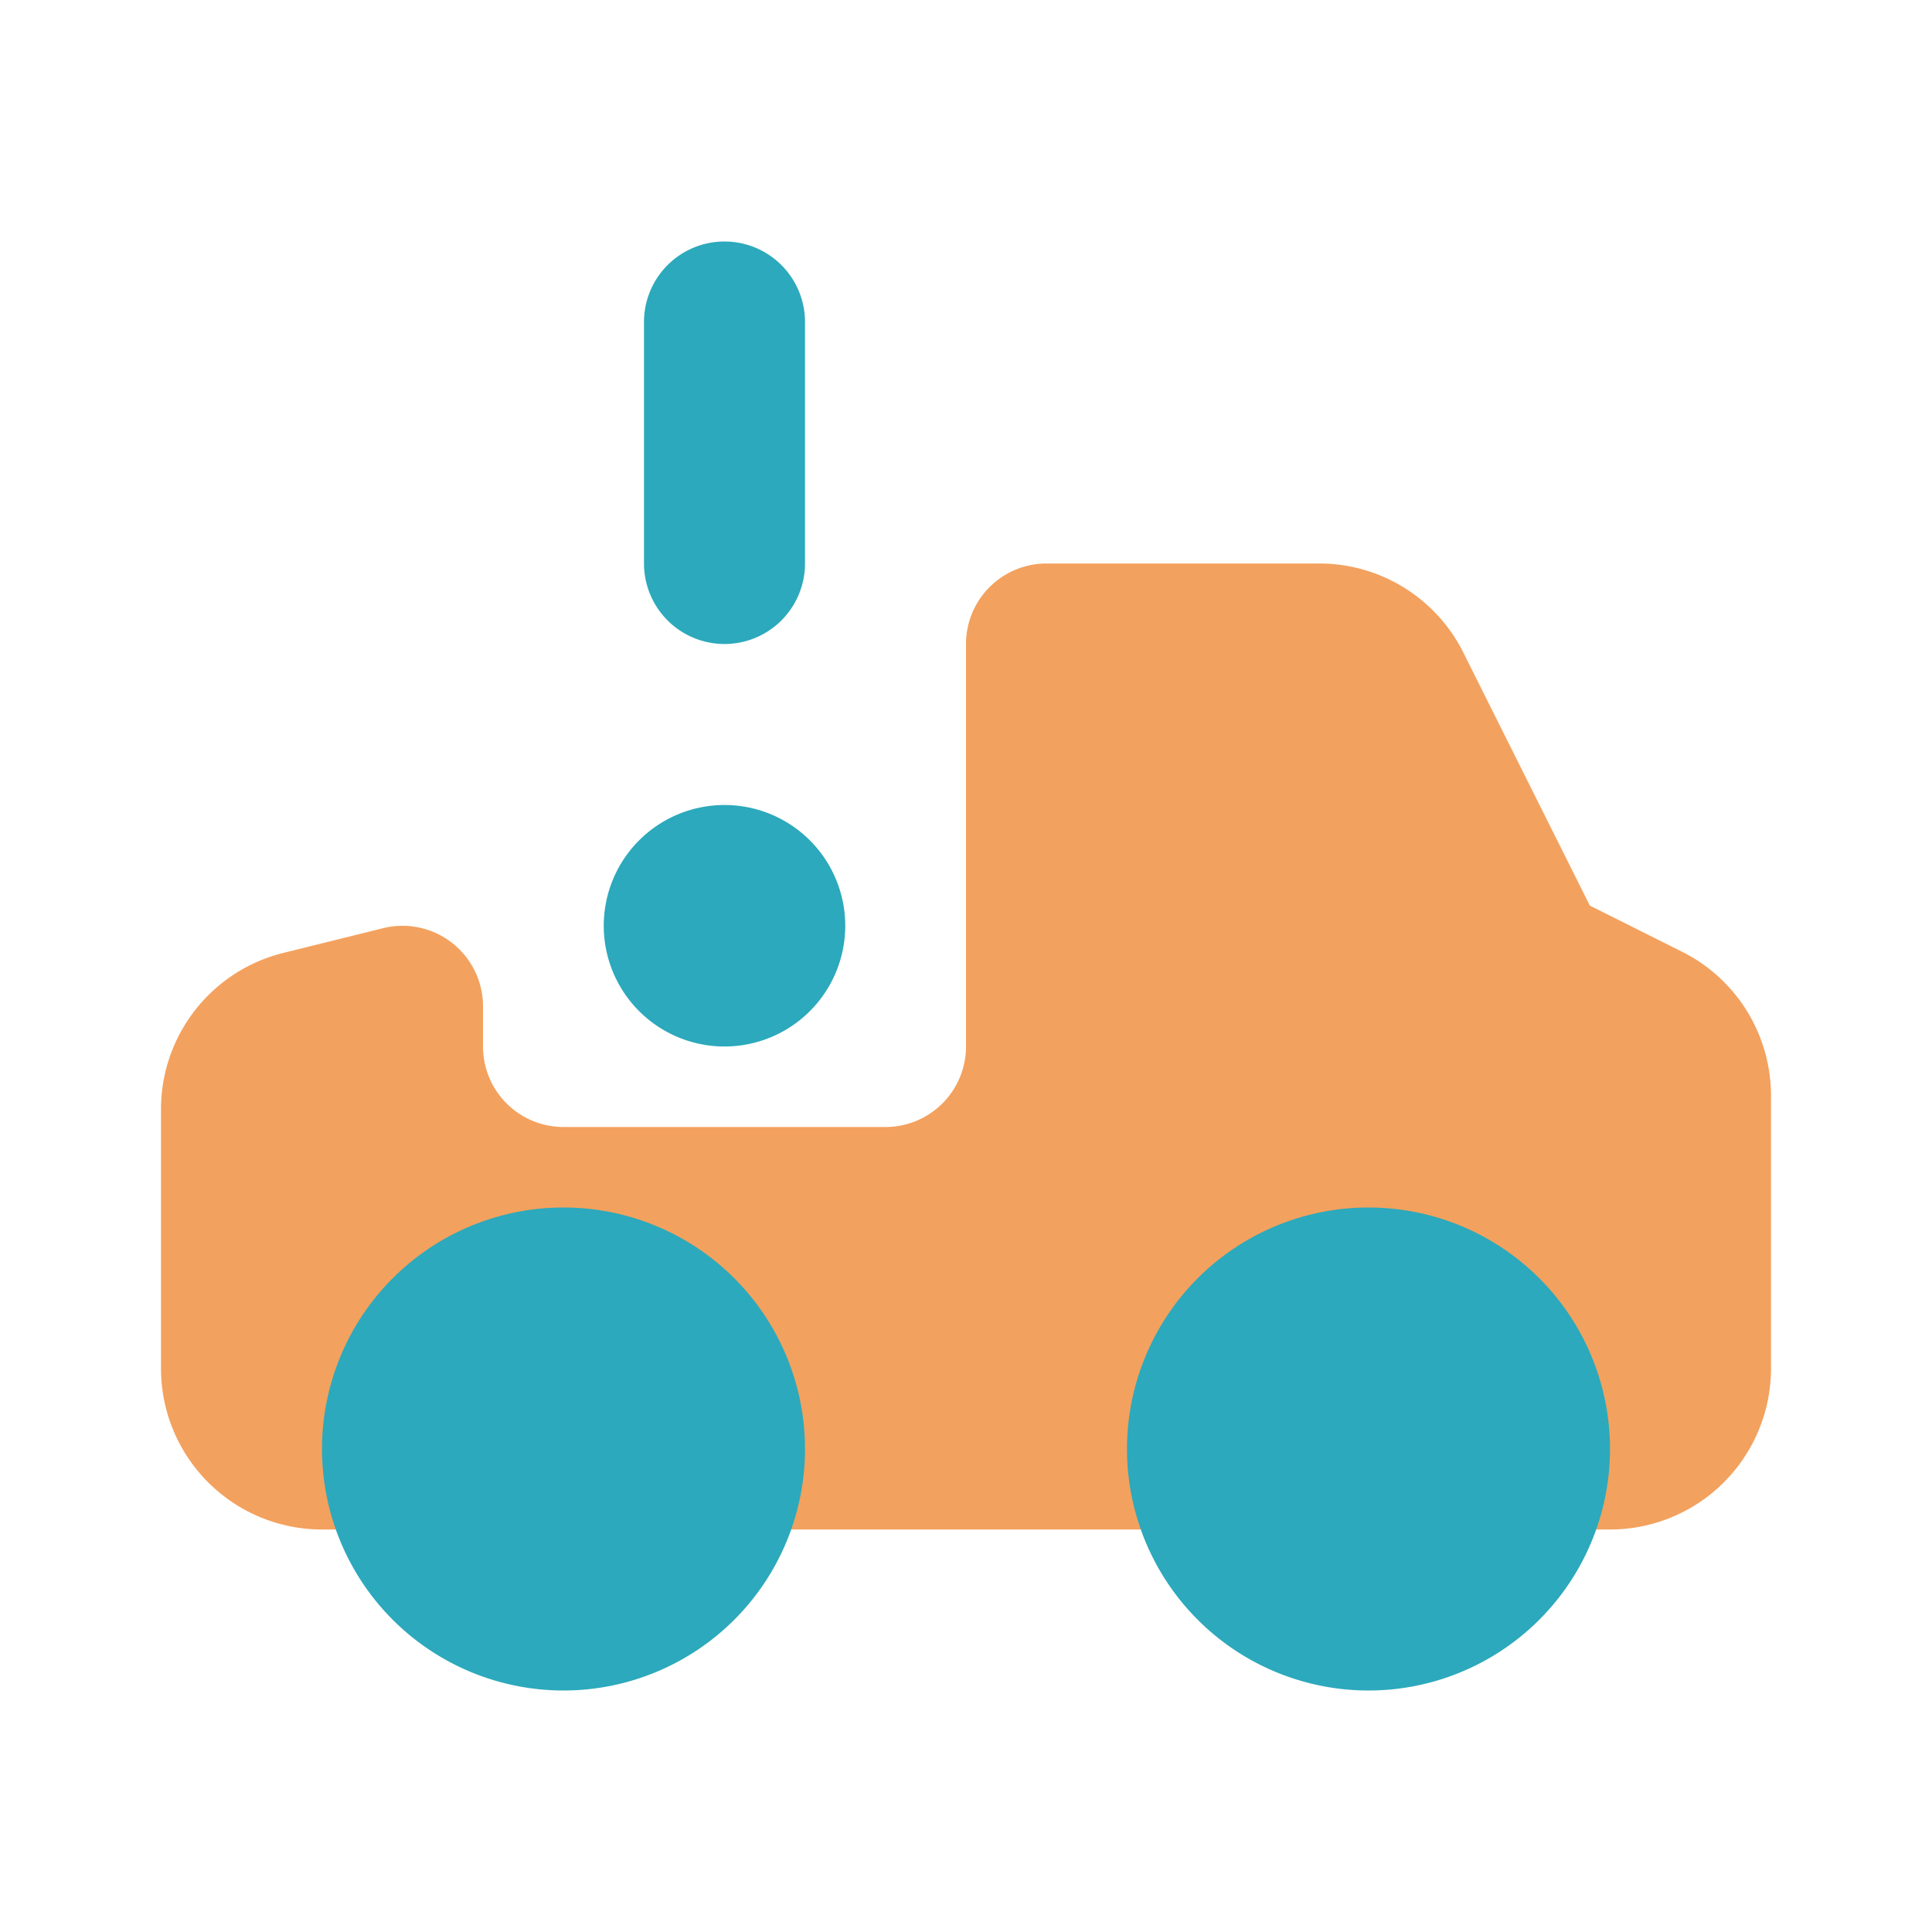 <?xml version="1.0" encoding="utf-8"?><!-- Uploaded to: SVG Repo, www.svgrepo.com, Generator: SVG Repo Mixer Tools -->
<svg fill="#f3a15e" width="800px" height="800px" viewBox="0 0 24 24" id="car-alert-left" data-name="Flat Color" xmlns="http://www.w3.org/2000/svg" class="icon flat-color"><path id="primary" d="M3.51,11.84l1.25-.31A1,1,0,0,1,6,12.5V13a1,1,0,0,0,1,1h4a1,1,0,0,0,1-1V8a1,1,0,0,1,1-1h3.38a2,2,0,0,1,1.8,1.11l1.57,3.14,1.14.57A2,2,0,0,1,22,13.61V17a2,2,0,0,1-2,2H4a2,2,0,0,1-2-2V13.78A2,2,0,0,1,3.51,11.84Z" style="fill: #f3a15e;"></path><path id="secondary" d="M17,15a3,3,0,1,1-3,3A3,3,0,0,1,17,15ZM4,18a3,3,0,1,0,3-3A3,3,0,0,0,4,18Zm3.5-6.5A1.5,1.5,0,1,0,9,10,1.5,1.5,0,0,0,7.5,11.5ZM9,8a1,1,0,0,0,1-1V4A1,1,0,0,0,8,4V7A1,1,0,0,0,9,8Z" style="fill: rgb(44, 169, 188);"></path></svg>